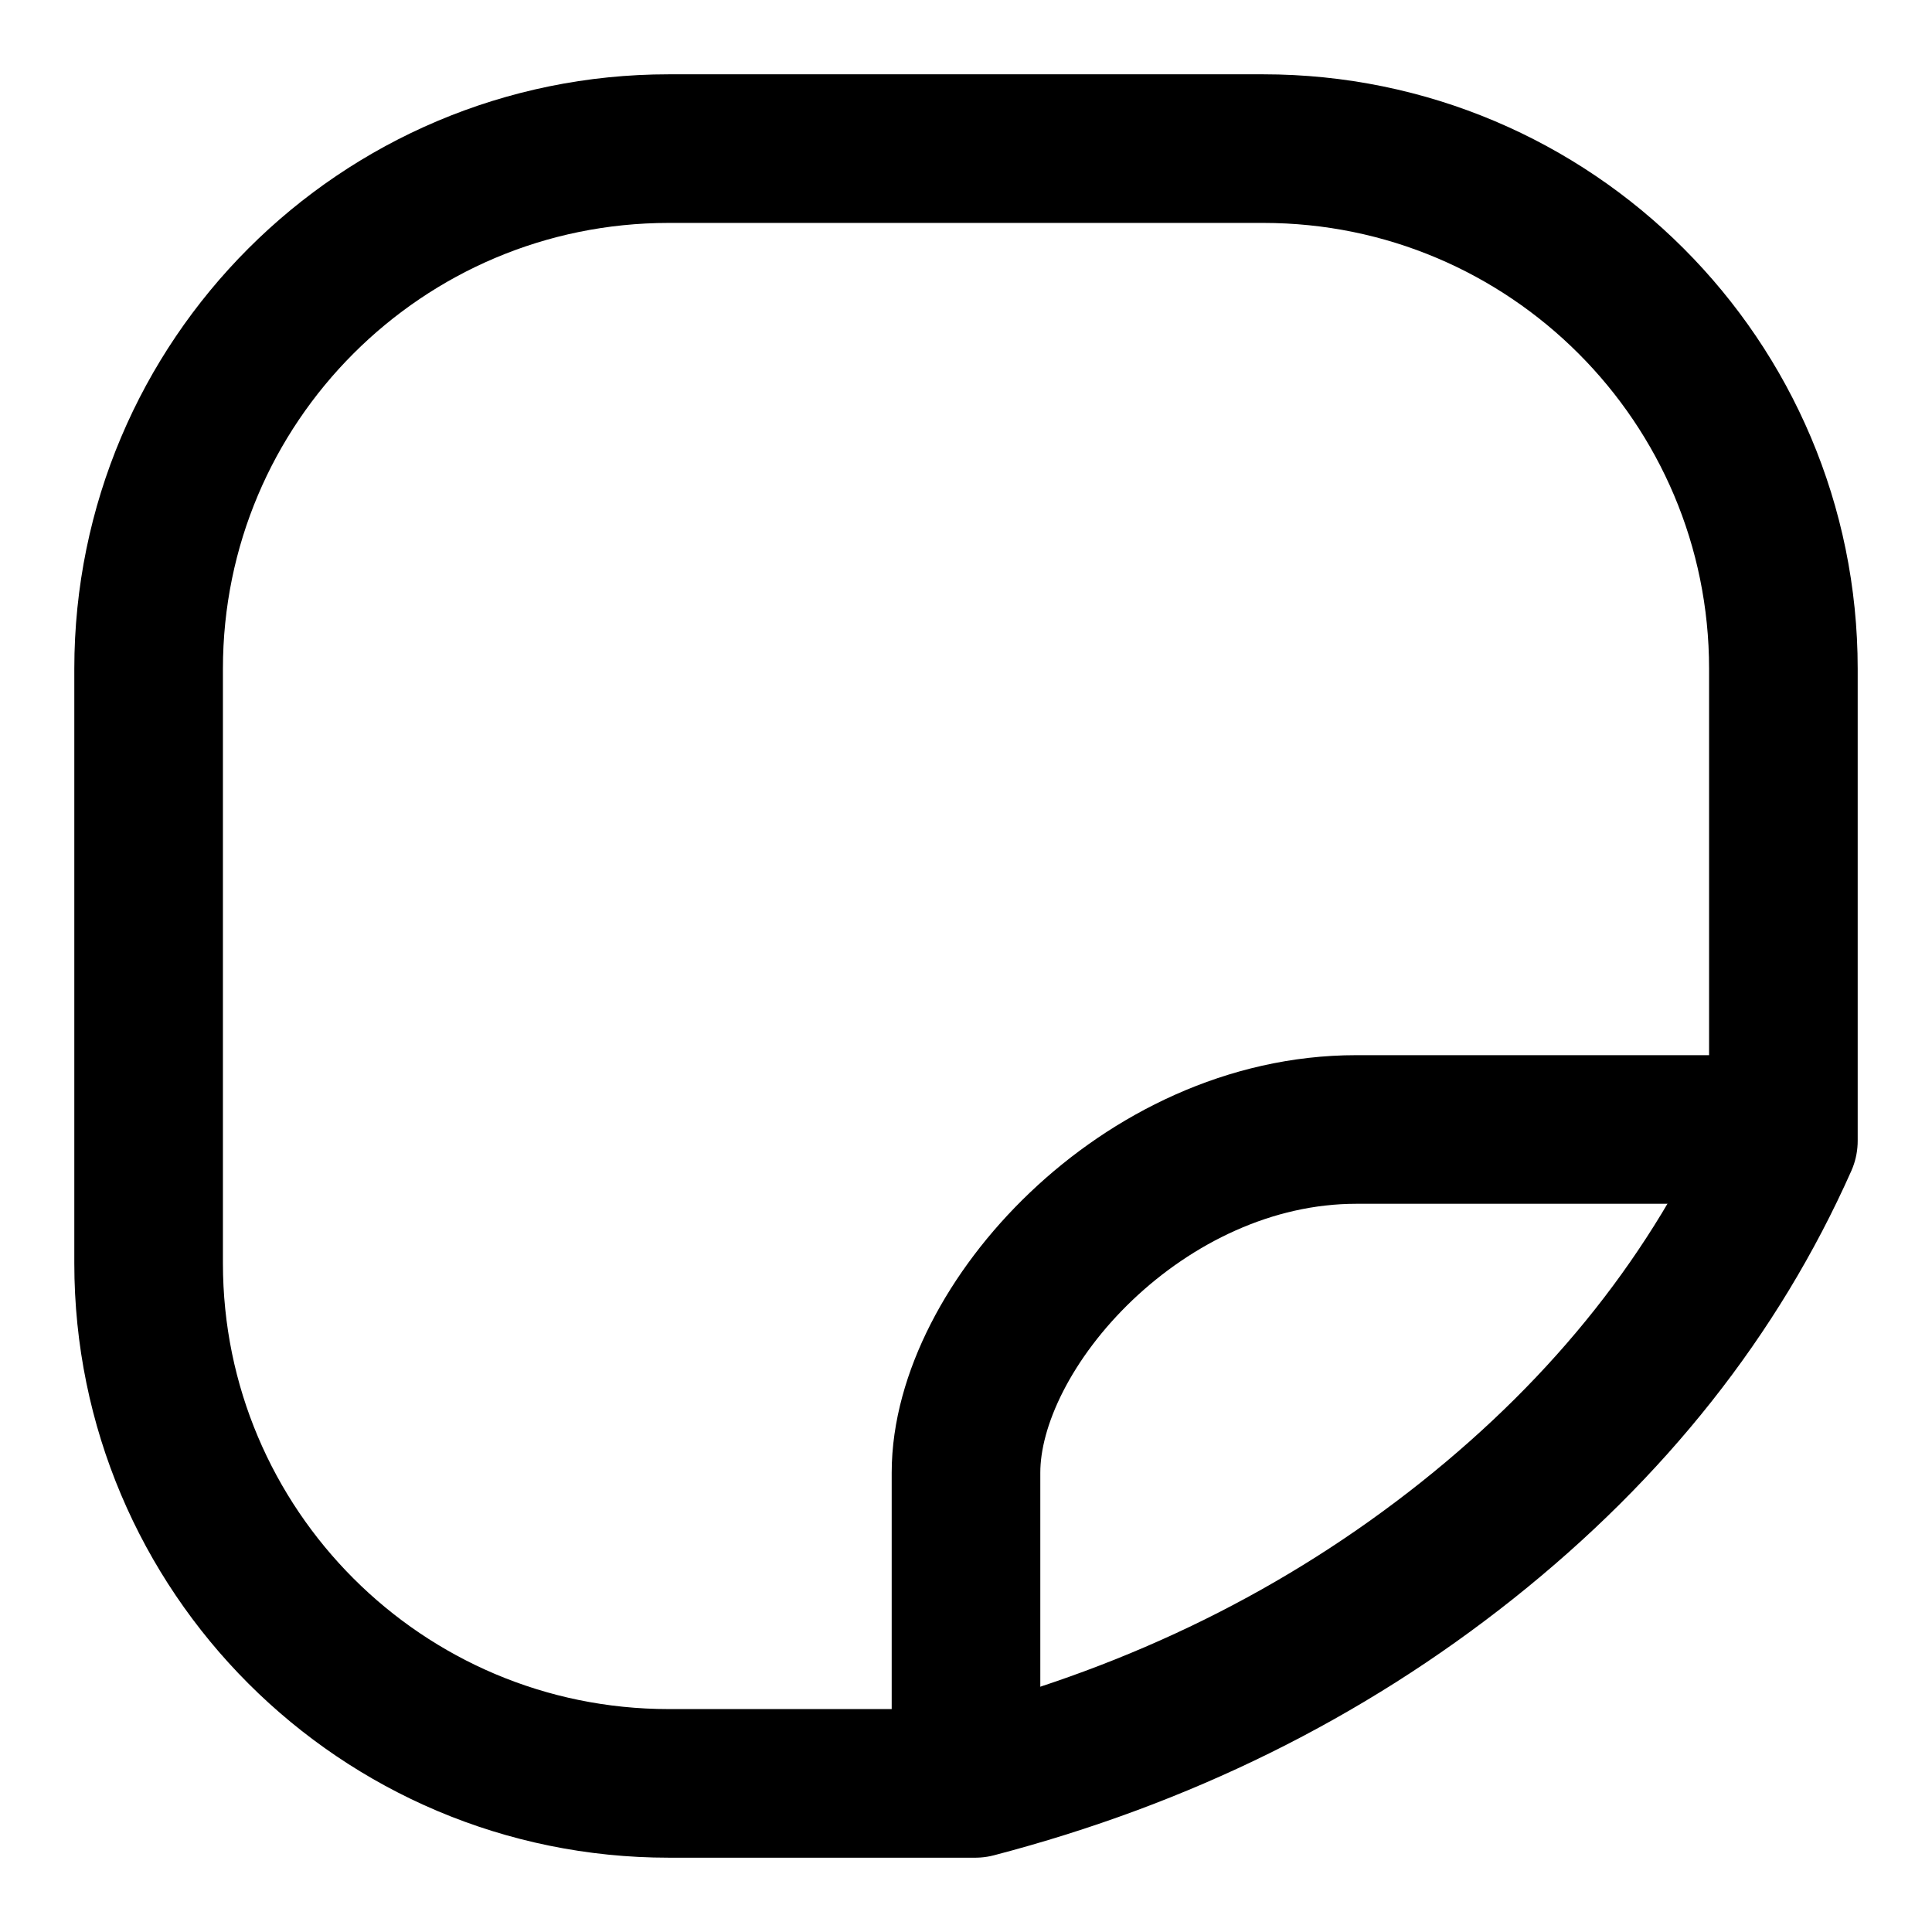 <svg height="13" viewBox="0 0 13 13" width="13" xmlns="http://www.w3.org/2000/svg"><g fill="none" fill-rule="evenodd" stroke="#000" stroke-linejoin="round" transform="translate(1 1)"><path d="m3.5 0h4c1.933 0 3.5 1.567 3.5 3.5v3.176c-.458 1.029-1.167 1.925-2.127 2.689-.961.764-2.064 1.309-3.311 1.635h-2.062c-1.933 0-3.5-1.567-3.5-3.5v-4c0-1.933 1.567-3.5 3.5-3.5z" stroke-linecap="square"/><path d="m5.5 10.647c0-.504 0-1.083 0-1.738 0-.982 1.192-2.309 2.626-2.309h2.626"/></g></svg>